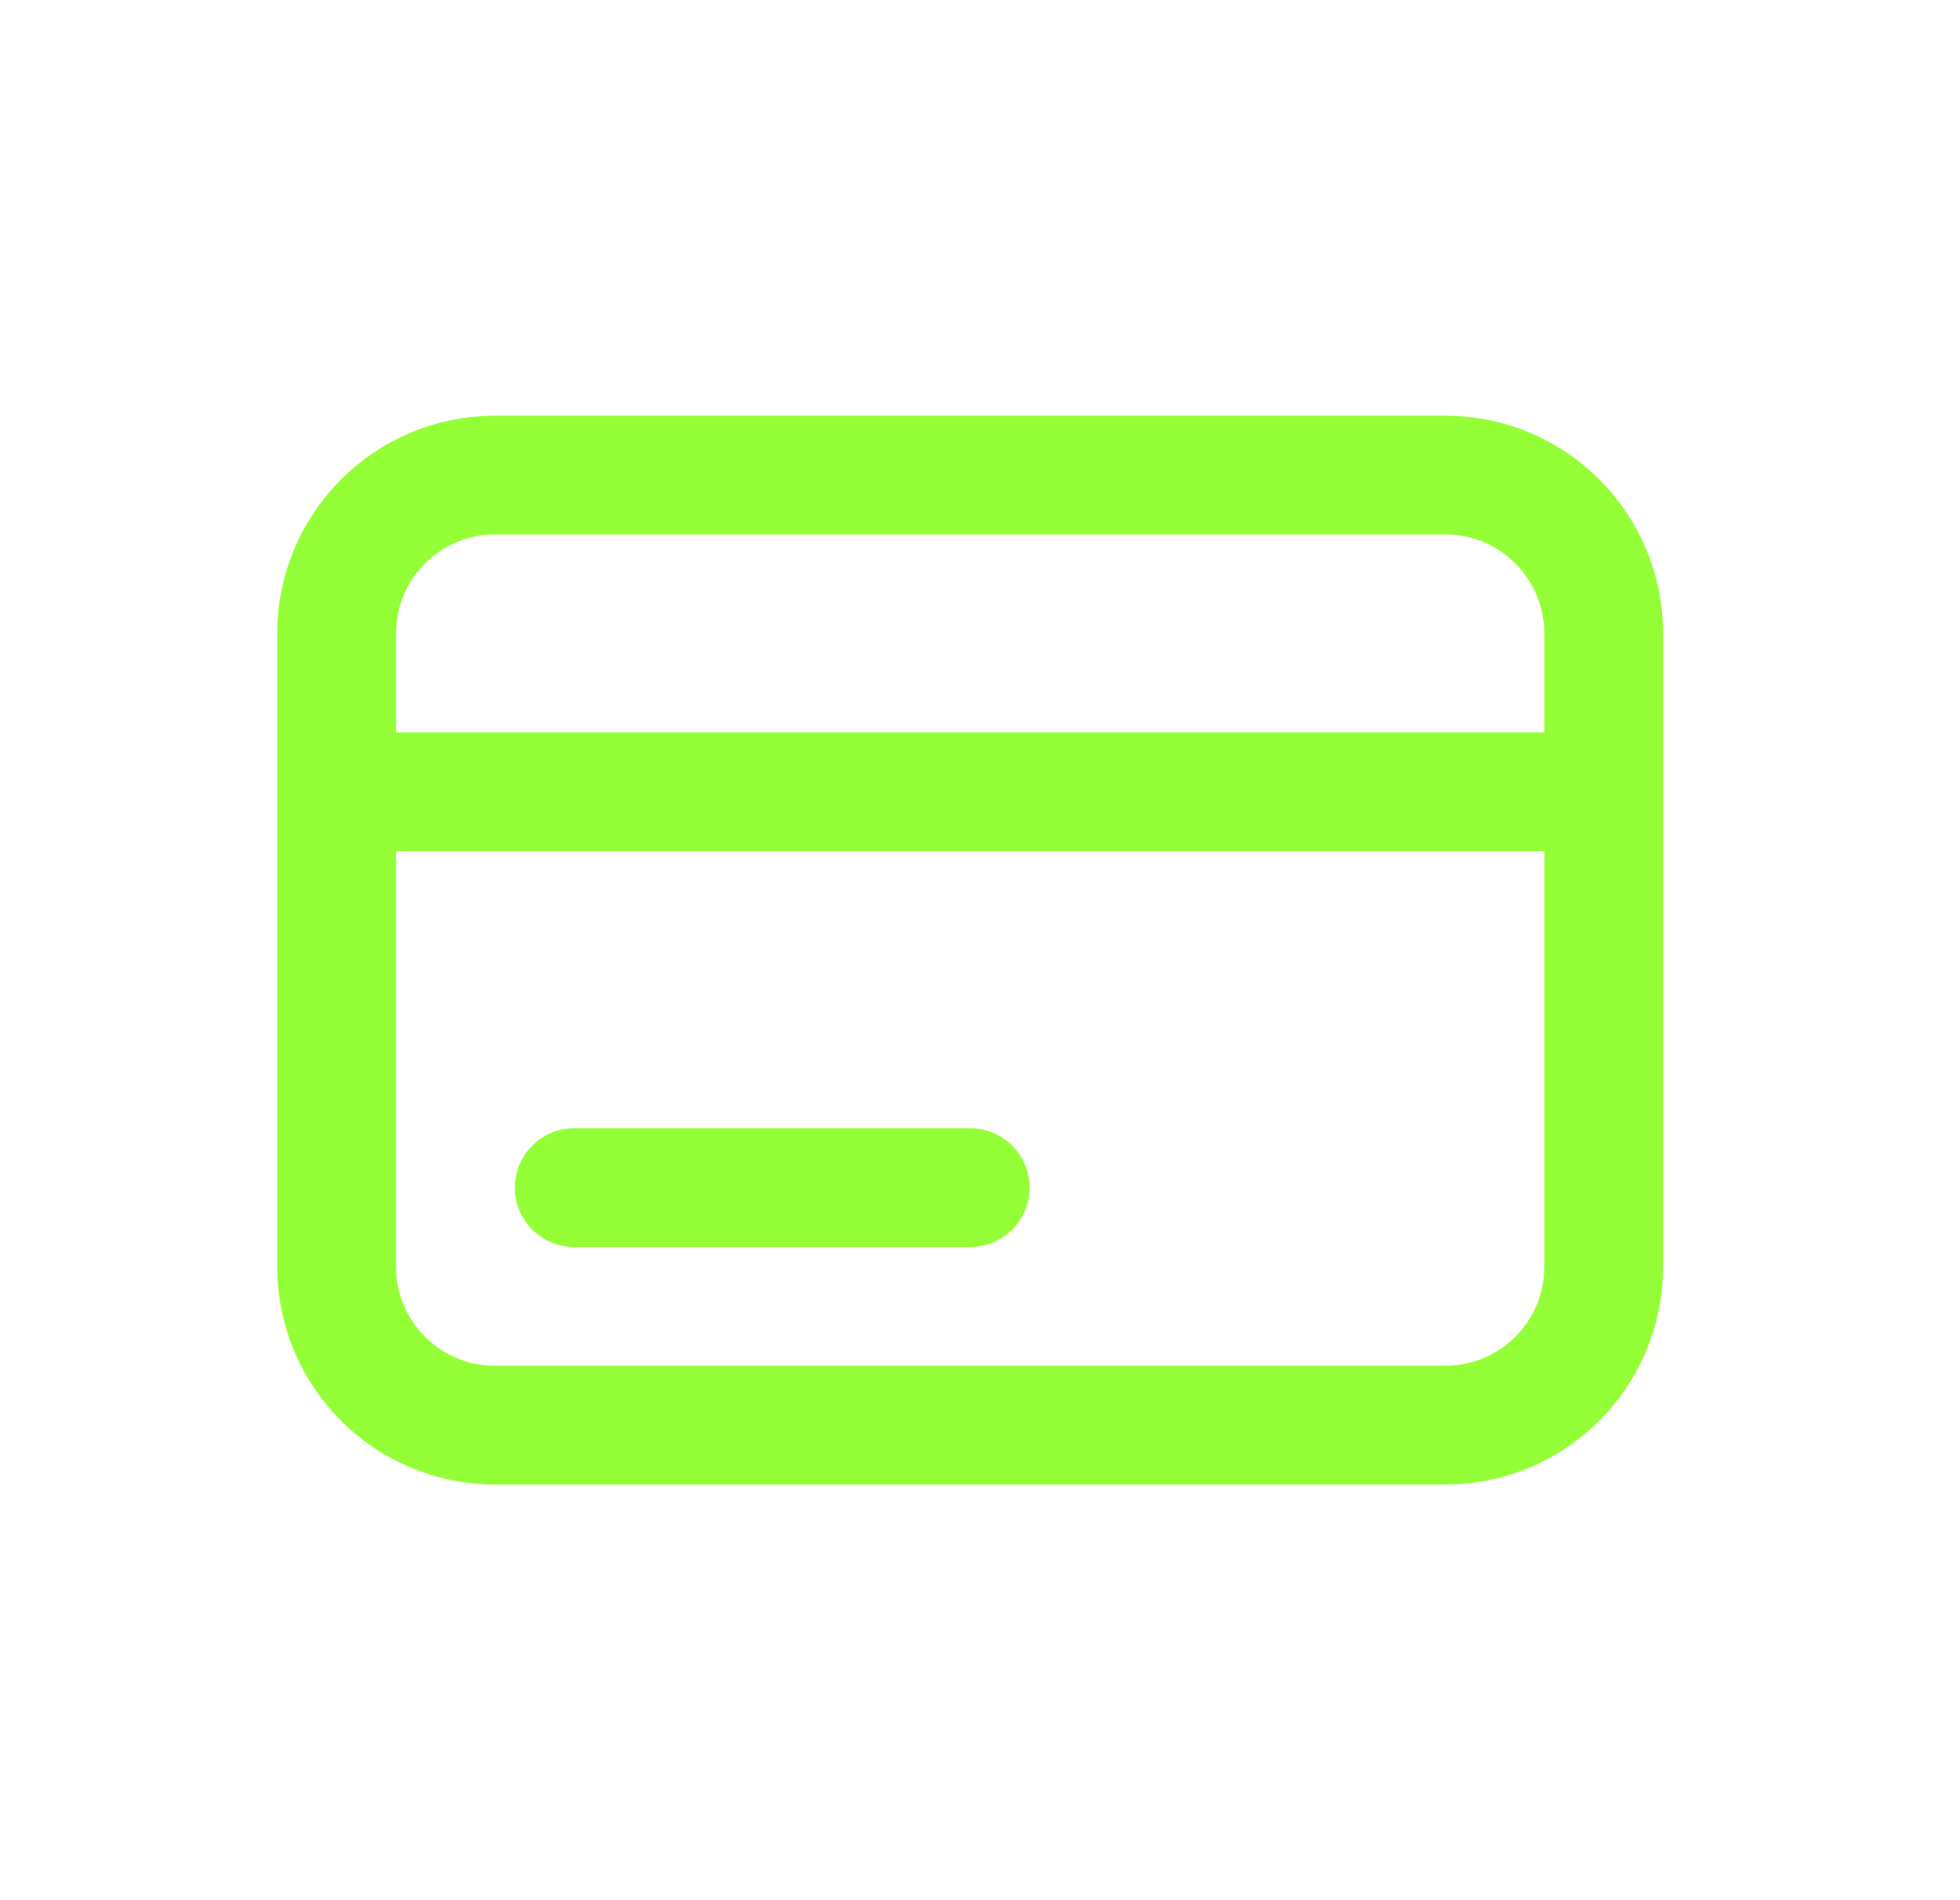 <?xml version="1.0" encoding="UTF-8"?> <svg xmlns="http://www.w3.org/2000/svg" width="33" height="32" viewBox="0 0 33 32" fill="none"><path d="M5.668 13.334V10.667C5.668 9.194 6.862 8 8.335 8H24.335C25.807 8 27.001 9.194 27.001 10.667V13.334M5.668 13.334V21.334C5.668 22.806 6.862 24 8.335 24H24.335C25.807 24 27.001 22.806 27.001 21.334V13.334M5.668 13.334H27.001M9.668 20H16.335" stroke="#94FF36" stroke-width="2" stroke-linecap="round" stroke-linejoin="round"></path></svg> 